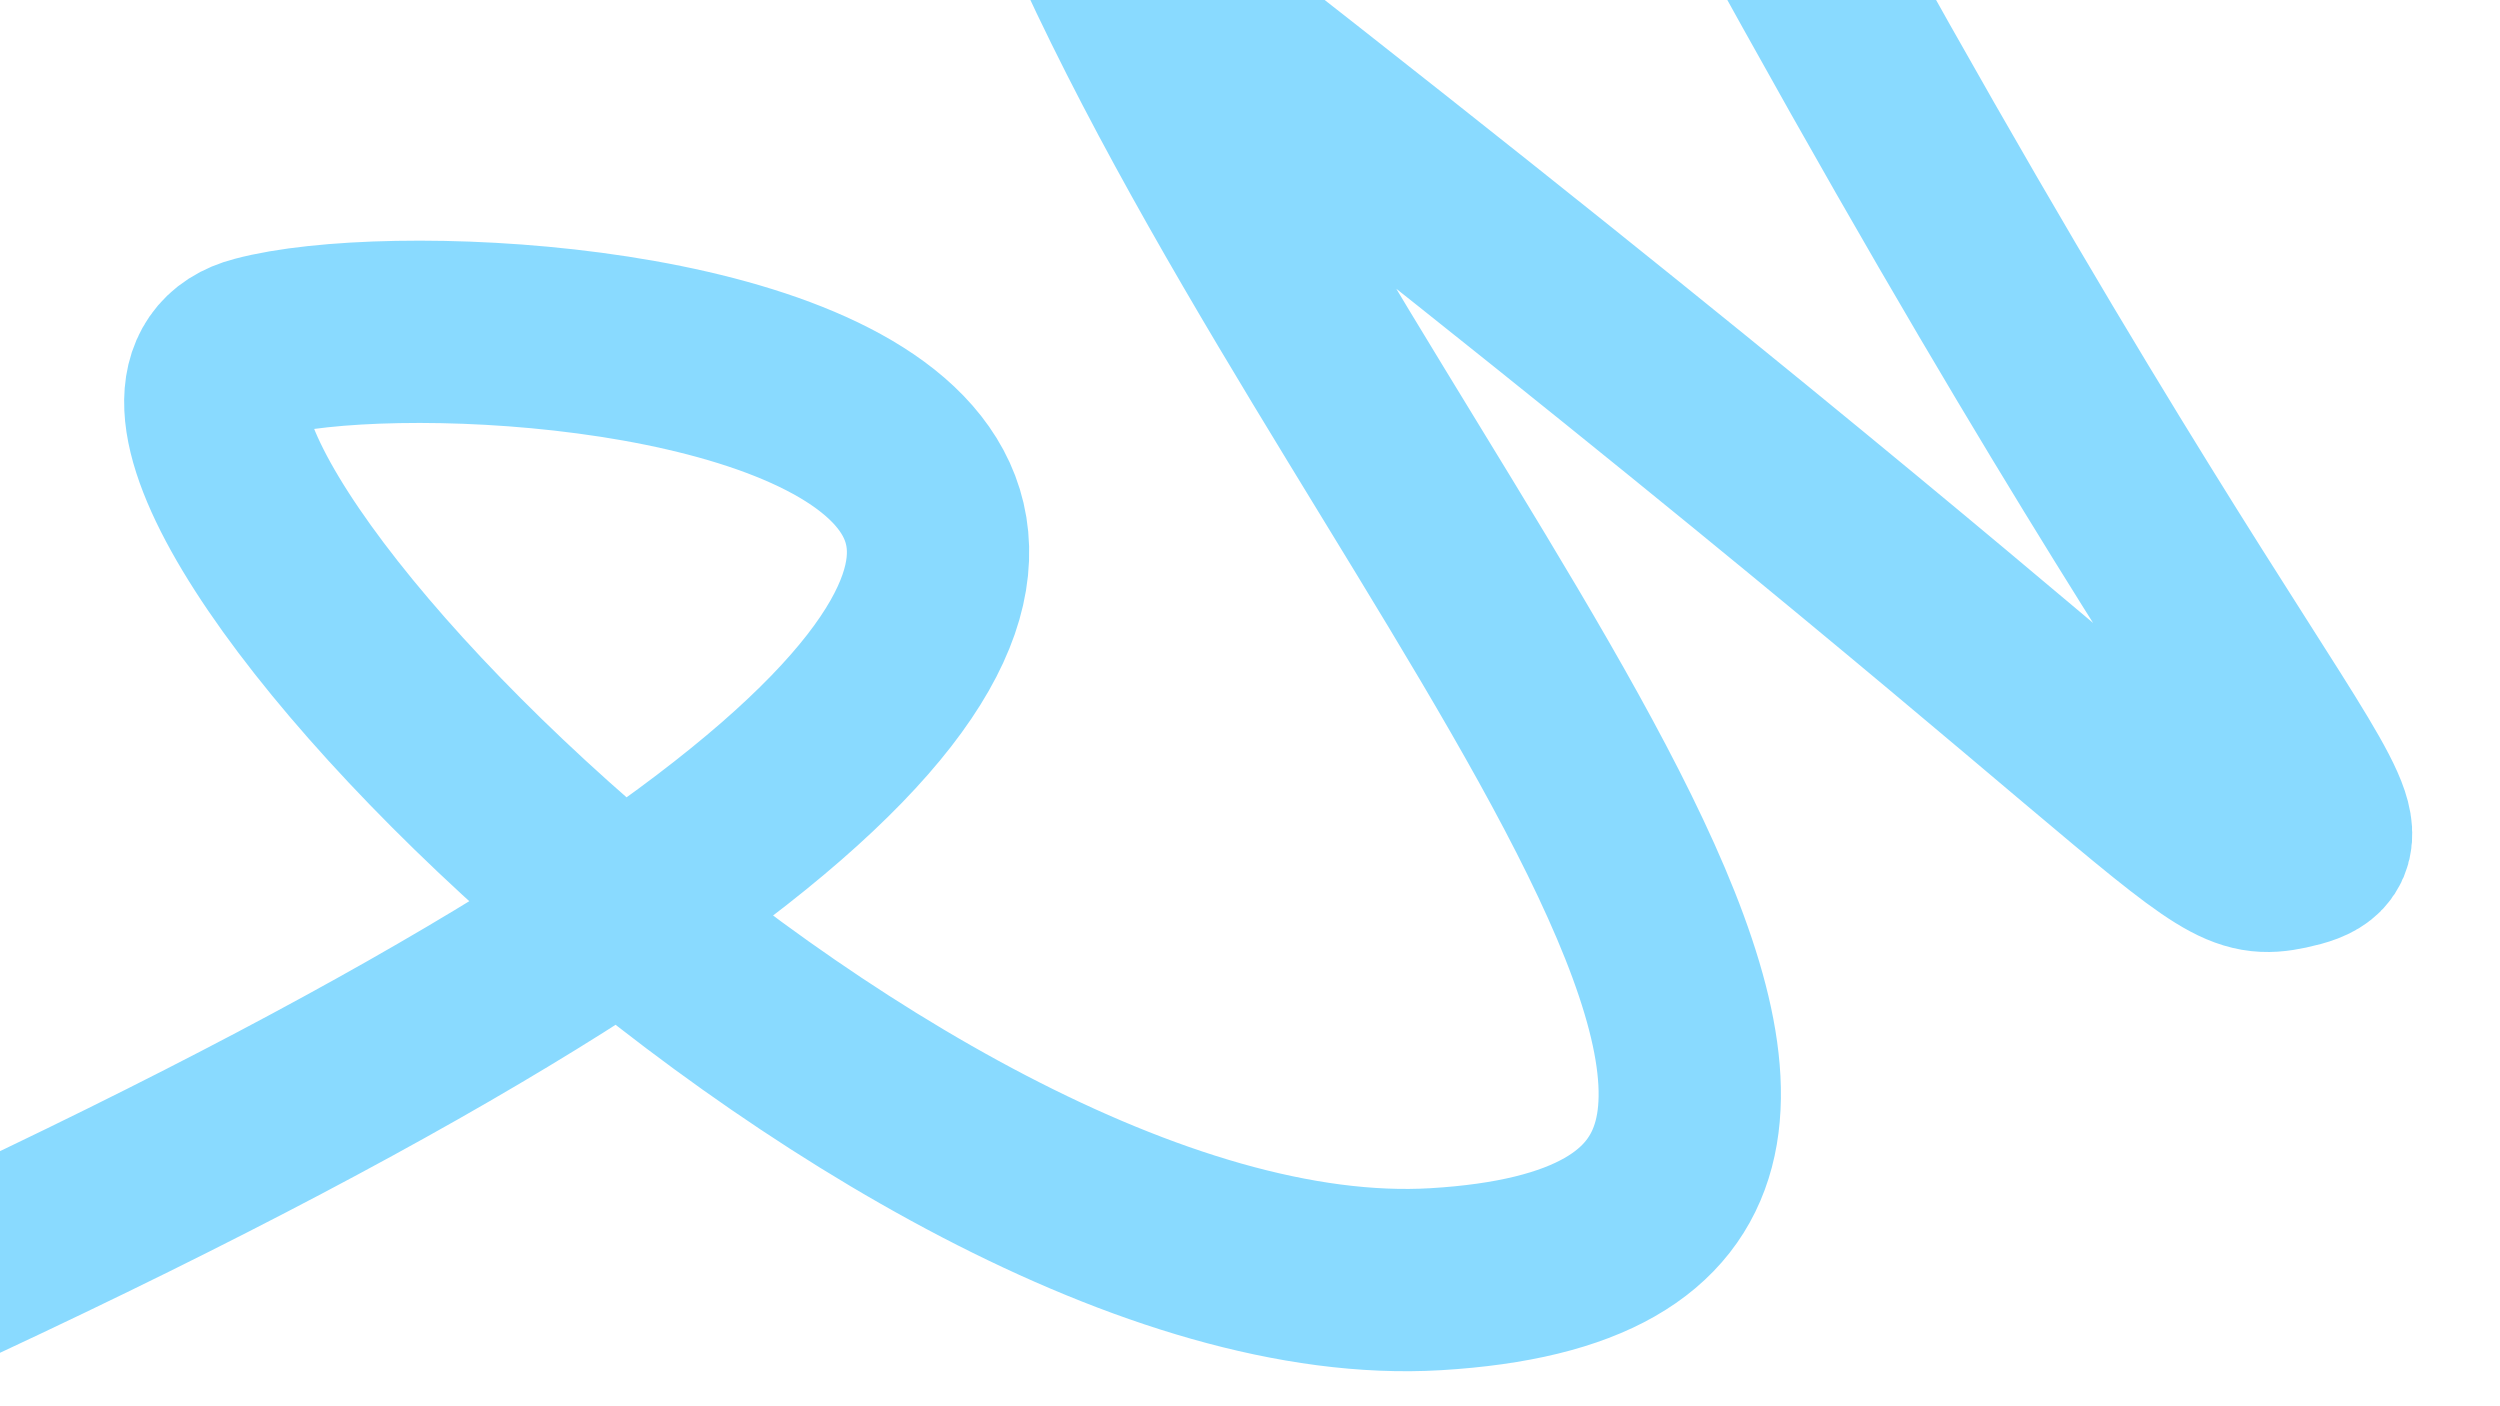 <svg width="1920" height="1080" viewBox="0 0 1920 1080" fill="none" xmlns="http://www.w3.org/2000/svg">
<g clip-path="url(#clip0_96_16)">
<path d="M1232.38 -322.121C1724.12 611.75 1843.49 640.663 1756.48 659.264C1690.53 673.363 1707.22 623.903 848.492 -43.01C1072.39 442.786 1573.55 954.299 1102.69 982.421C677.999 1007.82 9.797 314.866 198 266.5C394.222 213.922 1461.5 316.5 -178 1043" stroke="#89DAFF" stroke-width="140" stroke-miterlimit="1.5" stroke-linecap="round" stroke-linejoin="round"/>
</g>
<defs>
<clipPath id="clip0_96_16">
<rect width="1920" height="1080" fill="white"/>
</clipPath>
</defs>
</svg>
